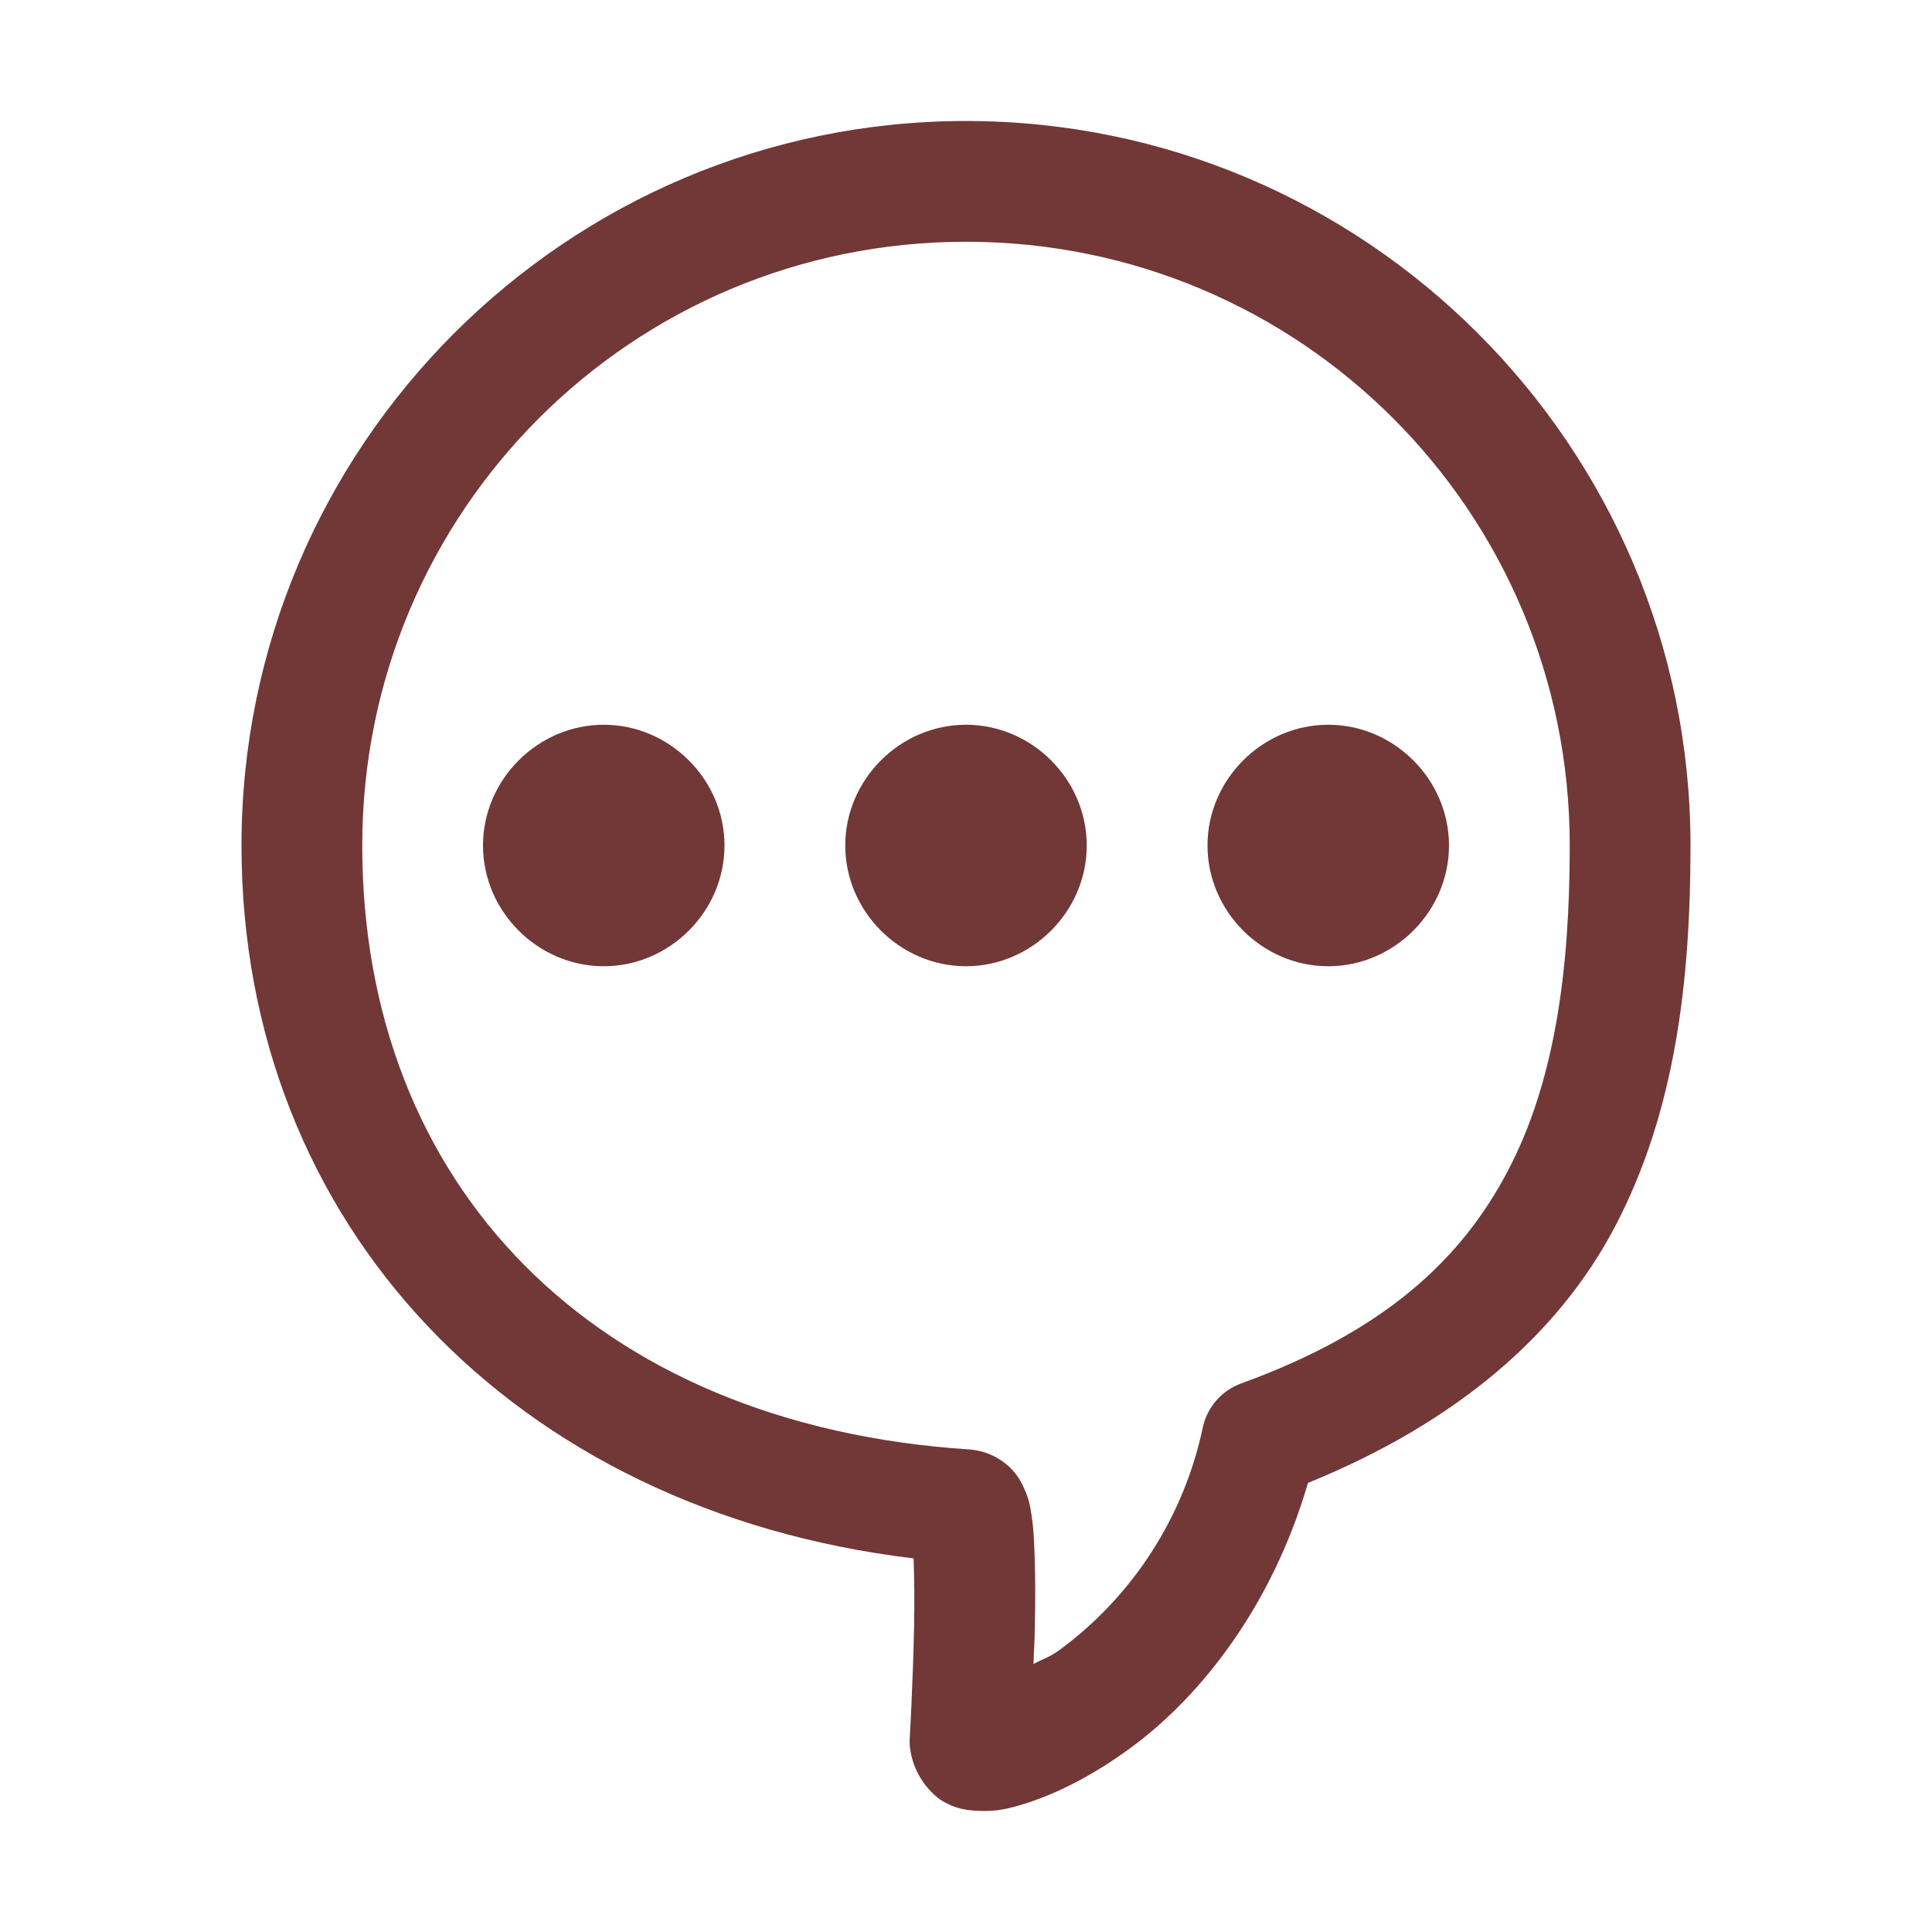 <svg width="70" height="70" viewBox="0 0 70 70" fill="none" xmlns="http://www.w3.org/2000/svg">
<path d="M35 4.384C20.527 4.384 8.75 16.161 8.75 30.634C8.75 44.371 18.629 54.731 33.101 56.464C33.127 57.146 33.136 57.999 33.119 58.914C33.079 60.983 32.957 63.07 32.957 63.07C32.956 63.106 32.956 63.143 32.957 63.179C32.984 63.577 33.098 63.965 33.29 64.314C33.482 64.664 33.747 64.968 34.068 65.205C34.633 65.564 35.074 65.59 35.42 65.608C36.116 65.651 36.61 65.516 37.179 65.336C38.316 64.973 39.616 64.321 40.989 63.311C43.509 61.456 46.091 58.192 47.39 53.729C52.749 51.551 56.459 48.361 58.516 44.441C60.708 40.263 61.25 35.521 61.25 30.634C61.25 16.161 49.472 4.384 35 4.384ZM35 8.759C47.106 8.759 56.875 18.528 56.875 30.634C56.875 35.184 56.328 39.196 54.635 42.416C52.946 45.64 50.155 48.243 44.971 50.124C44.623 50.251 44.312 50.464 44.069 50.743C43.825 51.023 43.657 51.359 43.579 51.721C42.897 54.953 41.051 57.822 38.391 59.78C38.01 60.06 37.791 60.095 37.446 60.292C37.463 59.706 37.481 59.653 37.494 59.001C37.516 57.916 37.516 56.831 37.468 55.926C37.455 55.5 37.411 55.076 37.336 54.657C37.292 54.438 37.249 54.219 37.074 53.861C36.96 53.603 36.798 53.37 36.597 53.174C36.2 52.793 35.684 52.561 35.136 52.517C21.451 51.634 13.125 42.884 13.125 30.634C13.125 18.528 22.894 8.759 35 8.759ZM21.875 26.259C19.486 26.259 17.5 28.245 17.5 30.634C17.5 33.023 19.486 35.009 21.875 35.009C24.264 35.009 26.25 33.023 26.25 30.634C26.25 28.245 24.264 26.259 21.875 26.259ZM35 26.259C32.611 26.259 30.625 28.245 30.625 30.634C30.625 33.023 32.611 35.009 35 35.009C37.389 35.009 39.375 33.023 39.375 30.634C39.375 28.245 37.389 26.259 35 26.259ZM48.125 26.259C45.736 26.259 43.75 28.245 43.75 30.634C43.75 33.023 45.736 35.009 48.125 35.009C50.514 35.009 52.5 33.023 52.5 30.634C52.5 28.245 50.514 26.259 48.125 26.259Z" fill="#713837"/>
</svg>
